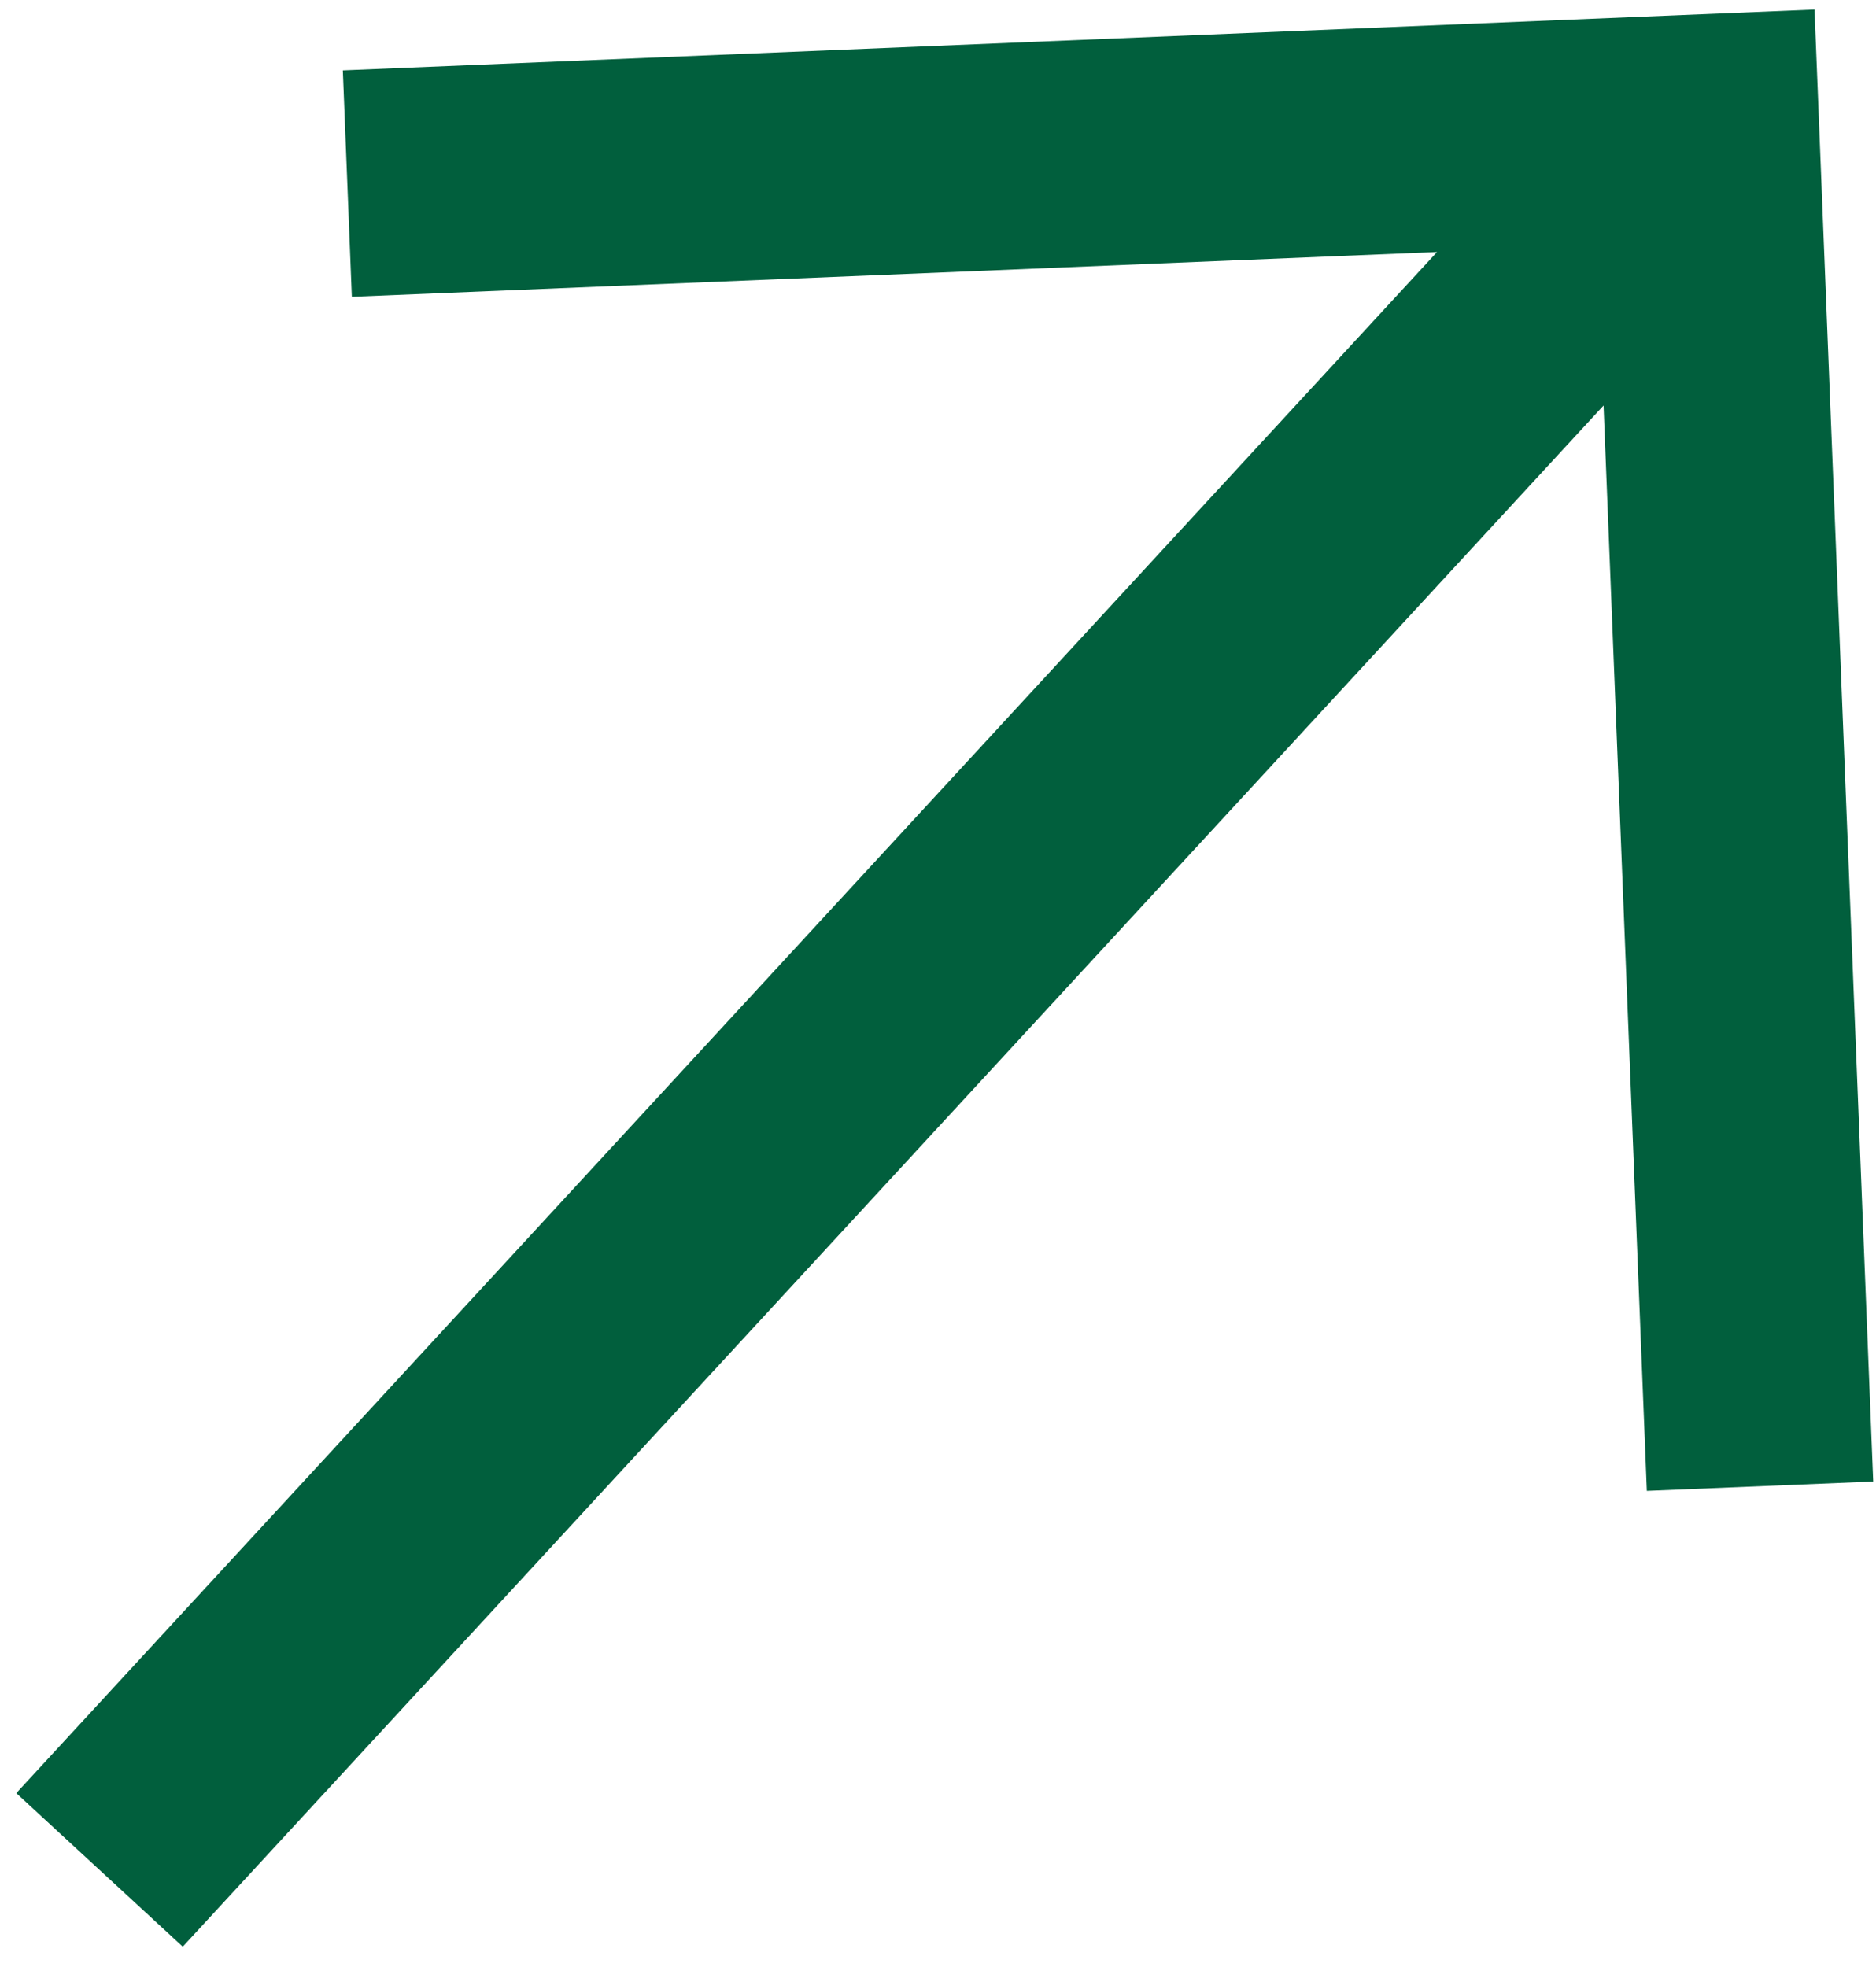 <?xml version="1.0" encoding="UTF-8"?> <svg xmlns="http://www.w3.org/2000/svg" width="62" height="65" viewBox="0 0 62 65" fill="none"><path d="M54.426 49.267L61.908 48.958L59.968 0.316L11.33 2.326L11.628 9.808L47.493 8.327L0.538 59.255L6.04 64.329L52.996 13.4L54.426 49.267Z" fill="#015F3D"></path></svg> 
